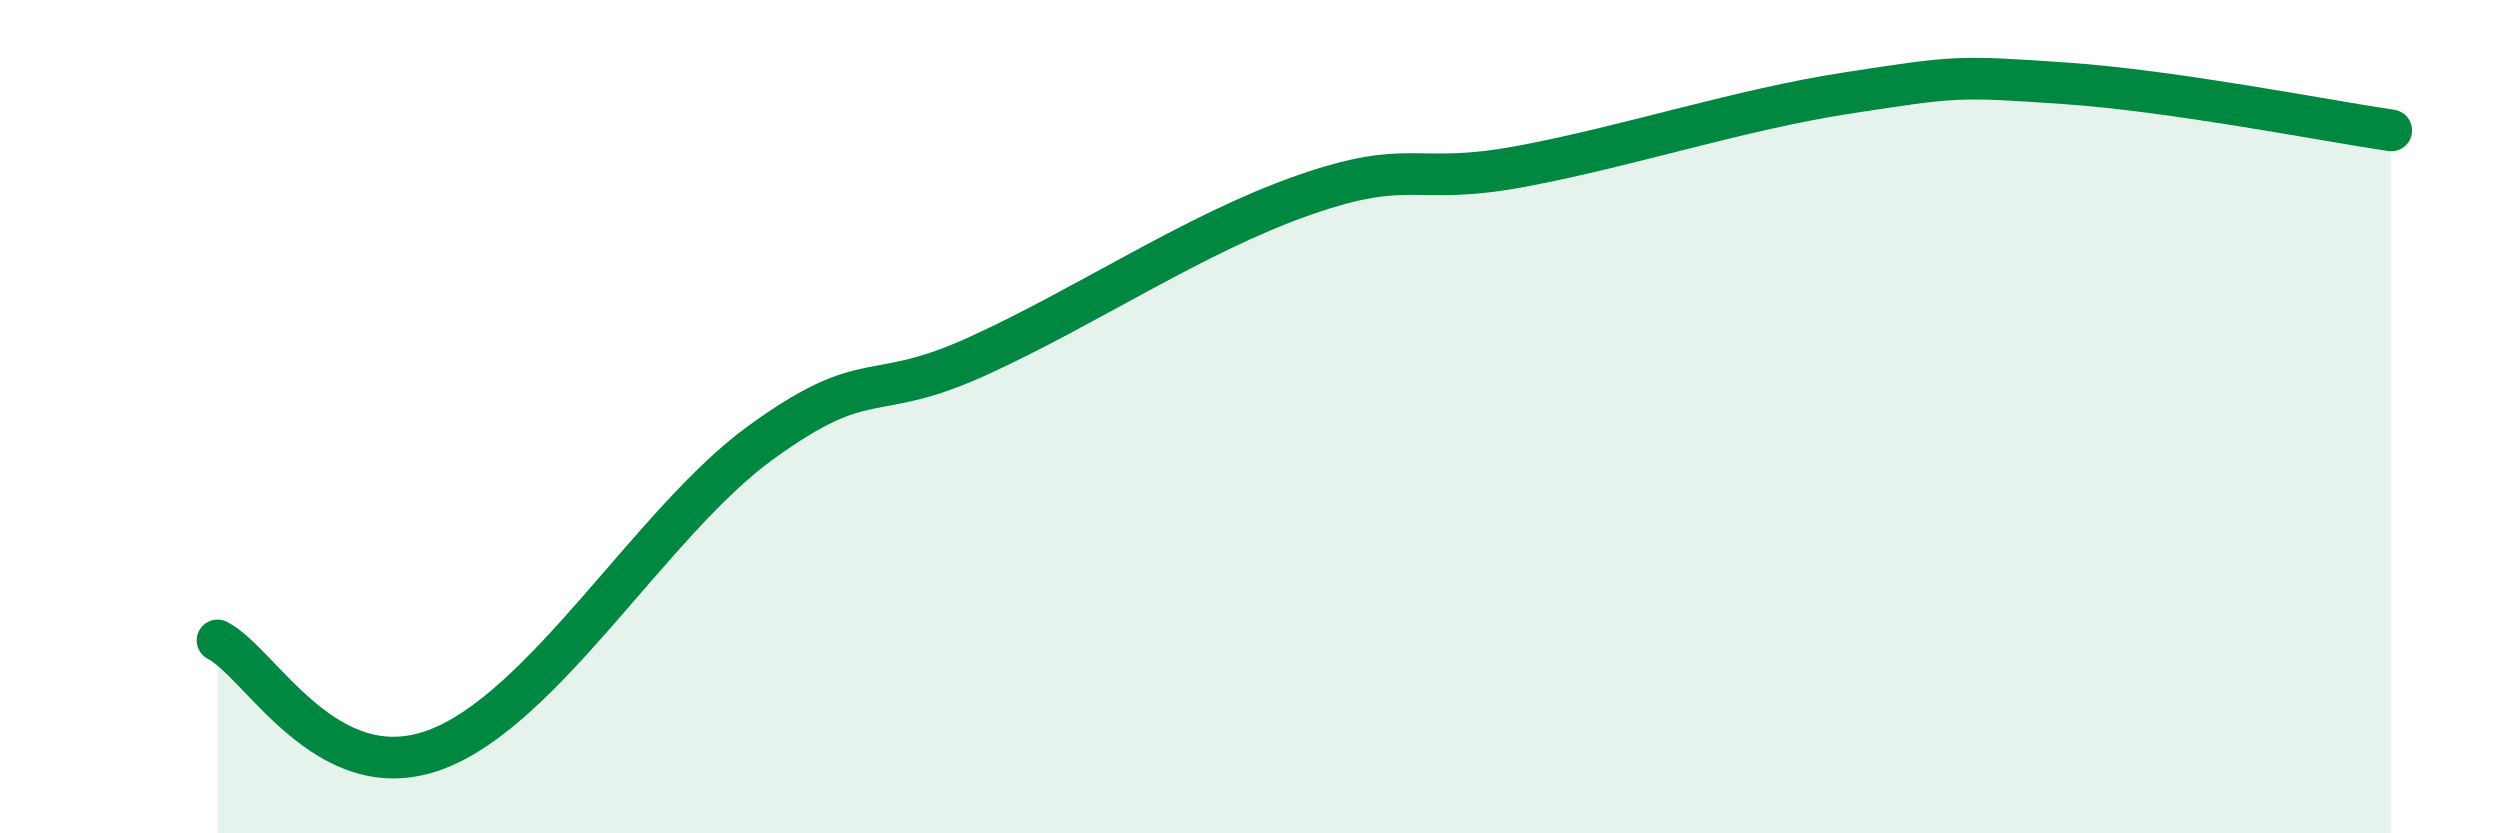 
    <svg width="60" height="20" viewBox="0 0 60 20" xmlns="http://www.w3.org/2000/svg">
      <path
        d="M 5.22,15.37 C 6.26,15.9 7.82,18.95 10.43,18 C 13.04,17.05 15.65,12.51 18.26,10.62 C 20.87,8.73 20.87,9.73 23.48,8.54 C 26.09,7.35 28.69,5.59 31.3,4.68 C 33.91,3.77 33.91,4.48 36.52,3.99 C 39.13,3.5 41.74,2.63 44.35,2.23 C 46.96,1.83 46.96,1.82 49.57,2 C 52.18,2.18 55.83,2.9 57.39,3.13L57.39 20L5.22 20Z"
        fill="#008740"
        opacity="0.1"
        stroke-linecap="round"
        stroke-linejoin="round"
      />
      <path
        d="M 5.22,15.37 C 6.26,15.9 7.82,18.95 10.43,18 C 13.04,17.05 15.65,12.51 18.26,10.62 C 20.87,8.73 20.87,9.73 23.48,8.54 C 26.09,7.35 28.69,5.59 31.3,4.68 C 33.91,3.77 33.91,4.48 36.52,3.99 C 39.13,3.5 41.74,2.63 44.35,2.23 C 46.96,1.83 46.96,1.82 49.57,2 C 52.18,2.18 55.83,2.9 57.39,3.13"
        stroke="#008740"
        stroke-width="1"
        fill="none"
        stroke-linecap="round"
        stroke-linejoin="round"
      />
    </svg>
  